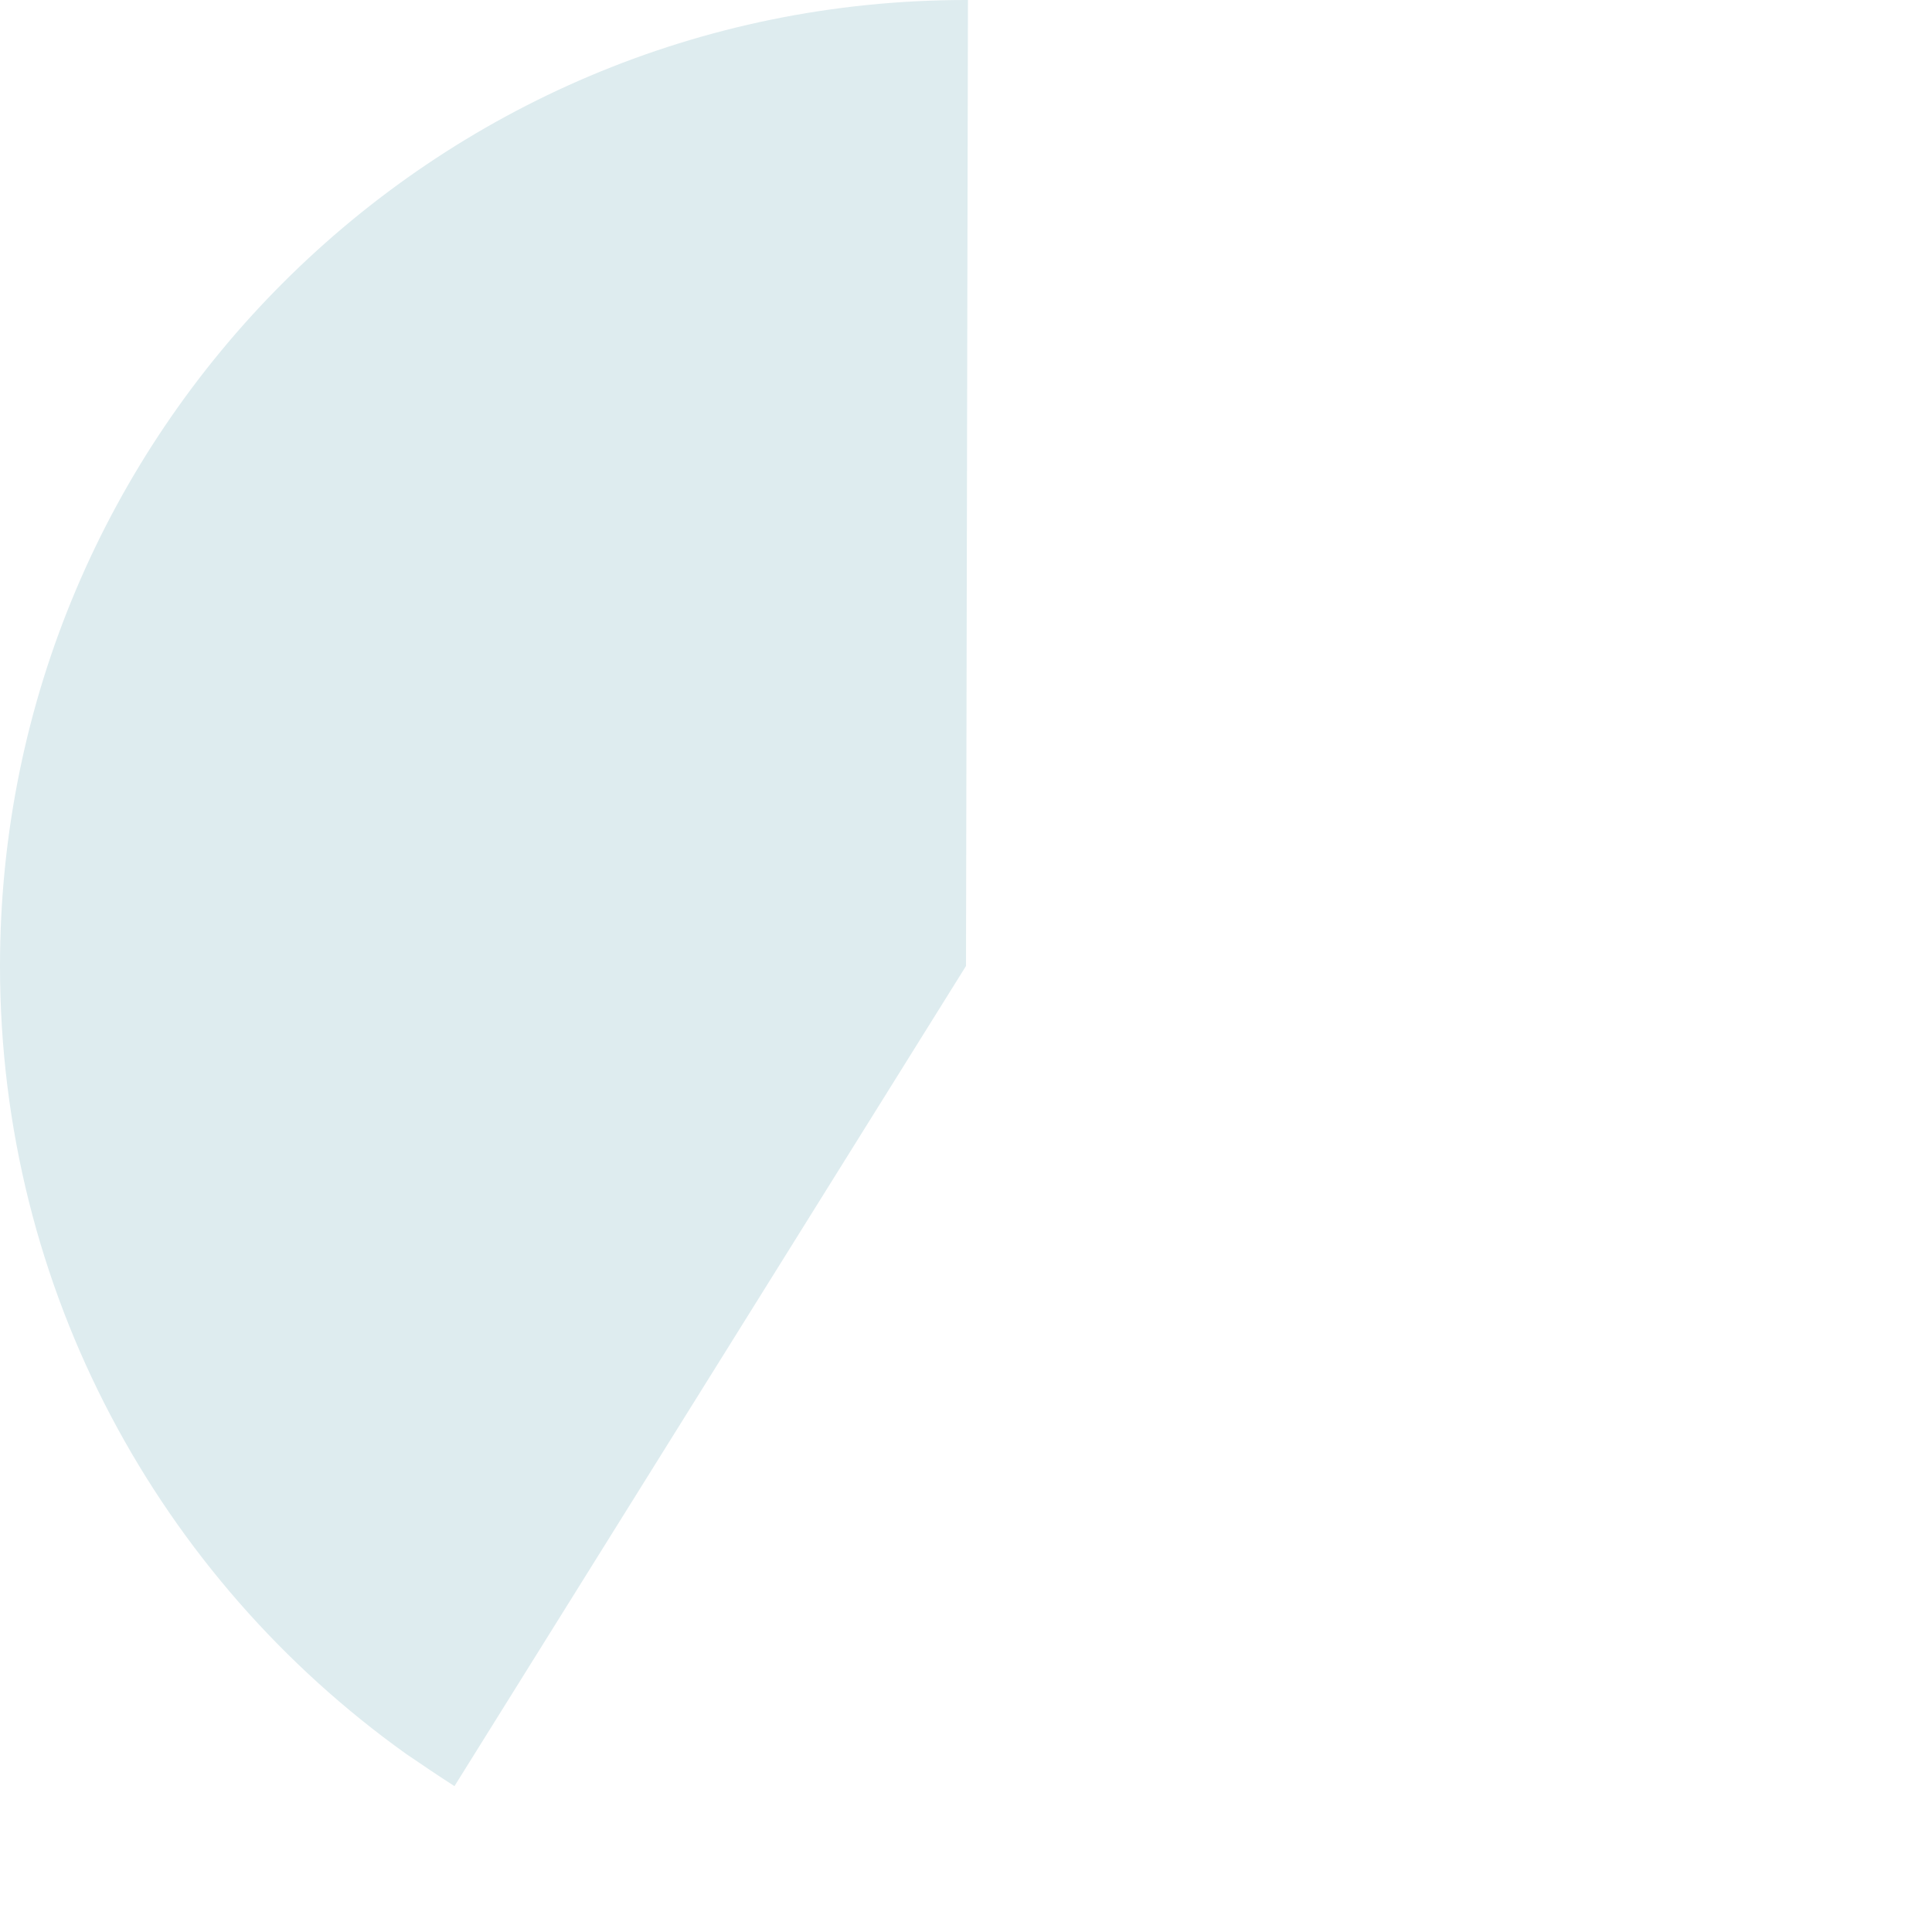 <?xml version="1.0" encoding="UTF-8"?> <!-- Generator: Adobe Illustrator 24.0.1, SVG Export Plug-In . SVG Version: 6.00 Build 0) --> <svg xmlns="http://www.w3.org/2000/svg" xmlns:xlink="http://www.w3.org/1999/xlink" id="Layer_1" x="0px" y="0px" viewBox="0 0 298 298" style="enable-background:new 0 0 298 298;" xml:space="preserve"> <style type="text/css"> .st0{fill:#DEECEF;} </style> <g> <path class="st0" d="M149.3,0L149,149l0,0L70.1,275.5c-2.5-1.6-5-3.3-7.5-5C24.7,243.4,0,199.1,0,149C0,66.7,66.7,0,149,0H149.3z"></path> </g> </svg> 